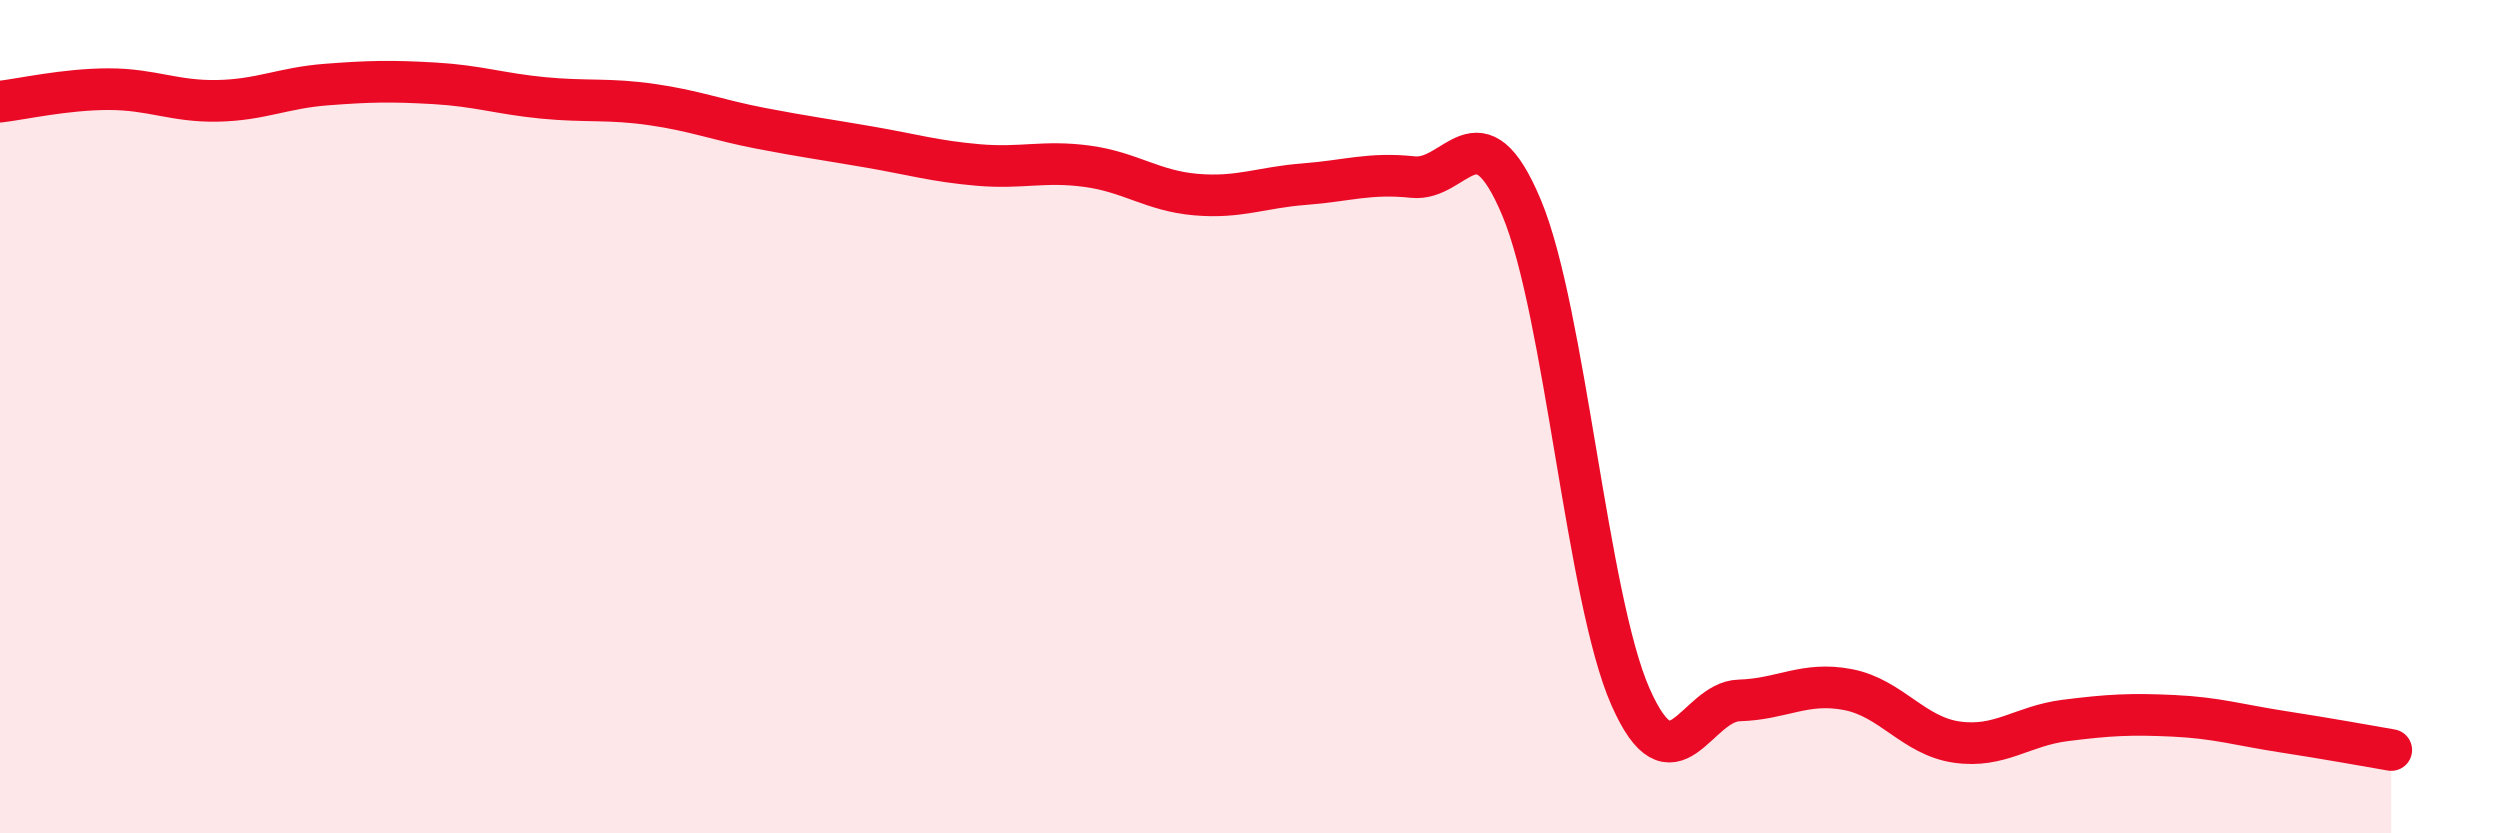 
    <svg width="60" height="20" viewBox="0 0 60 20" xmlns="http://www.w3.org/2000/svg">
      <path
        d="M 0,2.44 C 0.52,2.38 1.57,2.14 2.61,2.14 C 3.65,2.14 4.18,2.44 5.22,2.42 C 6.26,2.4 6.79,2.11 7.83,2.03 C 8.87,1.95 9.39,1.94 10.43,2 C 11.47,2.06 12,2.25 13.04,2.35 C 14.08,2.45 14.61,2.36 15.65,2.51 C 16.69,2.66 17.22,2.88 18.26,3.08 C 19.3,3.28 19.83,3.35 20.87,3.53 C 21.91,3.71 22.44,3.87 23.48,3.96 C 24.52,4.05 25.05,3.85 26.09,3.99 C 27.13,4.13 27.66,4.58 28.7,4.67 C 29.74,4.76 30.26,4.5 31.3,4.42 C 32.34,4.34 32.87,4.14 33.91,4.25 C 34.95,4.36 35.48,2.5 36.52,4.99 C 37.56,7.48 38.09,14.36 39.13,16.72 C 40.17,19.08 40.7,16.84 41.74,16.81 C 42.78,16.78 43.31,16.35 44.35,16.55 C 45.39,16.75 45.92,17.66 46.96,17.81 C 48,17.96 48.53,17.42 49.57,17.29 C 50.61,17.16 51.13,17.13 52.17,17.18 C 53.21,17.23 53.74,17.4 54.78,17.56 C 55.82,17.72 56.87,17.91 57.39,18L57.39 20L0 20Z"
        fill="#EB0A25"
        opacity="0.1"
        stroke-linecap="round"
        stroke-linejoin="round"
      />
      <path
        d="M 0,2.44 C 0.52,2.38 1.57,2.14 2.61,2.14 C 3.65,2.14 4.18,2.44 5.22,2.42 C 6.26,2.4 6.79,2.11 7.83,2.03 C 8.87,1.95 9.39,1.94 10.43,2 C 11.47,2.06 12,2.25 13.04,2.35 C 14.08,2.45 14.61,2.36 15.65,2.51 C 16.69,2.66 17.22,2.88 18.26,3.08 C 19.3,3.28 19.83,3.35 20.87,3.53 C 21.91,3.71 22.44,3.87 23.48,3.96 C 24.52,4.05 25.05,3.85 26.09,3.99 C 27.13,4.13 27.66,4.58 28.7,4.67 C 29.74,4.76 30.26,4.5 31.3,4.42 C 32.34,4.34 32.87,4.14 33.91,4.25 C 34.95,4.36 35.48,2.5 36.52,4.99 C 37.56,7.48 38.09,14.36 39.13,16.72 C 40.17,19.08 40.7,16.84 41.74,16.81 C 42.78,16.78 43.31,16.35 44.35,16.55 C 45.39,16.75 45.92,17.66 46.96,17.81 C 48,17.96 48.53,17.42 49.57,17.29 C 50.61,17.16 51.13,17.13 52.17,17.18 C 53.21,17.23 53.74,17.4 54.78,17.56 C 55.82,17.72 56.87,17.91 57.39,18"
        stroke="#EB0A25"
        stroke-width="1"
        fill="none"
        stroke-linecap="round"
        stroke-linejoin="round"
      />
    </svg>
  